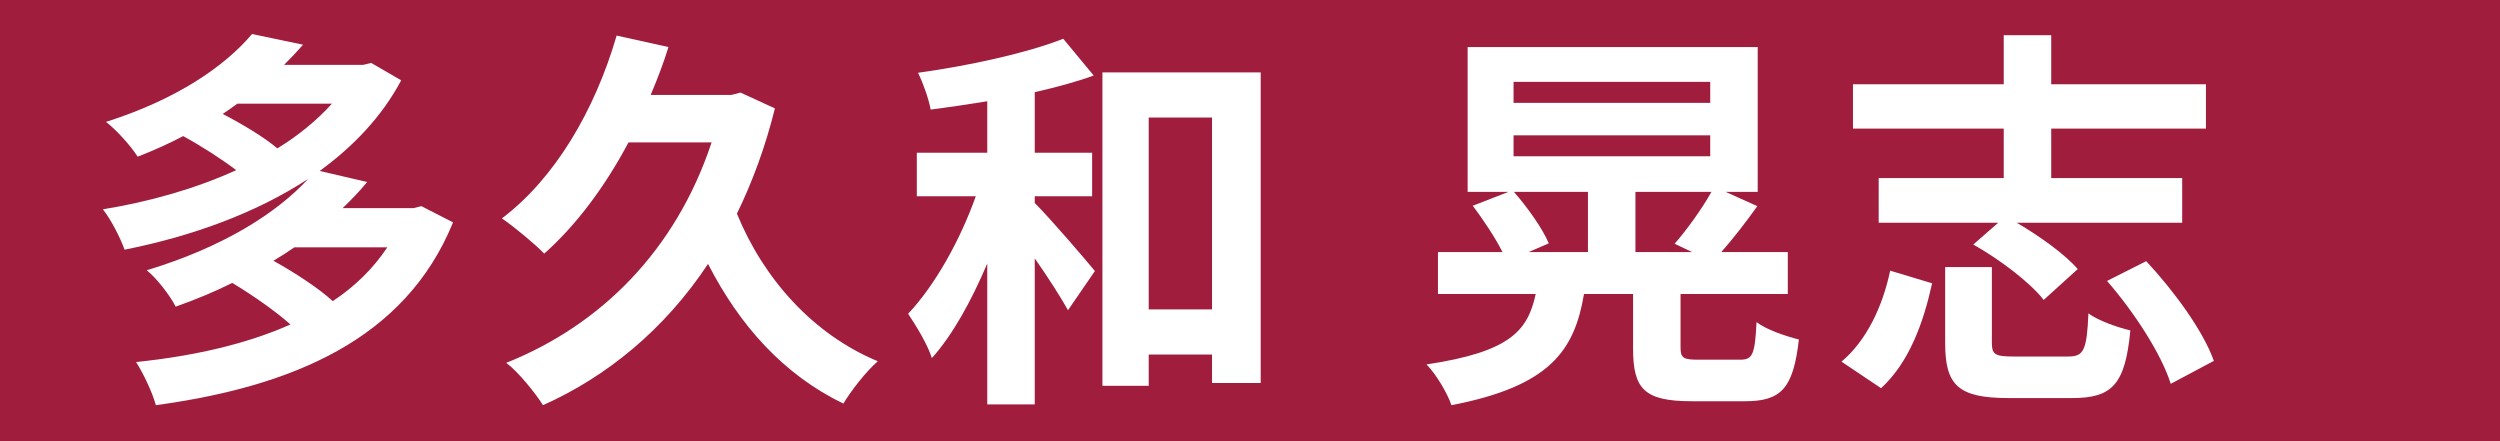 <?xml version="1.0" encoding="UTF-8"?>
<svg id="_レイヤー_1" data-name="レイヤー_1" xmlns="http://www.w3.org/2000/svg" version="1.1" viewBox="0 0 340 60">
  <!-- Generator: Adobe Illustrator 29.0.0, SVG Export Plug-In . SVG Version: 2.1.0 Build 186)  -->
  <defs>
    <style>
      .st0 {
        fill: #fff;
      }

      .st1 {
        fill: #a11d3d;
      }
    </style>
  </defs>
  <rect class="st1" width="340" height="60"/>
  <g>
    <path class="st0" d="M61.615,30.242c-6.513,15.983-21.959,22.334-40.418,24.863-.484-1.775-1.723-4.358-2.691-5.866,7.75-.807,14.962-2.421,20.99-5.112-2.046-1.83-5.221-4.036-7.912-5.65-2.367,1.184-4.951,2.26-7.695,3.229-.754-1.507-2.584-3.875-3.93-4.951,10.334-3.121,17.652-7.75,21.959-12.432-7.213,4.735-16.039,7.857-24.973,9.633-.592-1.614-1.829-4.09-2.959-5.489,6.297-1.022,12.593-2.798,18.137-5.328-1.992-1.507-4.736-3.282-7.213-4.628-1.937,1.022-3.982,1.938-6.188,2.799-.915-1.453-2.906-3.66-4.306-4.736,9.526-3.014,16.146-7.534,19.859-11.947l6.942,1.453c-.808.915-1.669,1.829-2.583,2.744h10.764l1.076-.269,4.09,2.368c-2.637,4.951-6.512,8.987-11.086,12.324l6.457,1.507c-1.021,1.237-2.152,2.422-3.336,3.552h9.633l1.076-.27,4.307,2.207ZM32.283,14.097c-.645.484-1.291.915-1.99,1.399,2.69,1.399,5.65,3.175,7.427,4.682,2.905-1.775,5.382-3.82,7.427-6.081h-12.863ZM40.033,33.633c-.914.646-1.83,1.237-2.852,1.829,2.906,1.615,6.135,3.714,8.072,5.49,3.014-1.991,5.489-4.413,7.427-7.319h-12.647Z"/>
    <path class="st0" d="M105.388,14.742c-1.291,5.221-3.066,10.011-5.166,14.315,3.605,8.826,10.333,16.415,19.159,20.074-1.561,1.346-3.659,4.036-4.683,5.759-8.126-3.929-14.1-10.603-18.405-18.998-5.92,8.934-13.777,15.338-22.442,19.213-1.021-1.614-3.391-4.574-5.004-5.758,12.809-5.113,23.033-15.23,27.931-29.977h-11.302c-3.229,6.081-7.158,11.302-11.463,15.122-1.184-1.237-4.09-3.659-5.759-4.789,7.212-5.436,12.647-14.692,15.607-24.864l7.05,1.561c-.699,2.261-1.507,4.359-2.422,6.513h10.979l1.238-.323,4.682,2.152Z"/>
    <path class="st0" d="M140.725,27.604c2.153,2.153,6.997,7.804,8.181,9.257l-3.66,5.328c-1.021-1.83-2.744-4.521-4.521-7.05v19.858h-6.458v-19.159c-2.152,5.059-4.682,9.688-7.534,12.862-.593-1.883-2.153-4.413-3.229-6.027,3.66-3.875,7.104-10.063,9.203-15.983h-8.02v-5.92h9.58v-6.997c-2.637.431-5.221.808-7.695,1.131-.27-1.453-1.023-3.606-1.723-5.006,6.996-.968,14.854-2.69,19.751-4.628l4.144,5.005c-2.367.861-5.166,1.615-8.019,2.261v8.234h7.804v5.92h-7.804v.914ZM171.455,9.845v42.247h-6.619v-3.875h-8.611v4.252h-6.296V9.845h21.526ZM164.836,42.082V15.98h-8.611v26.102h8.611Z"/>
    <path class="st0" d="M236.681,48.917c1.668,0,1.992-.7,2.207-5.113,1.291,1.022,4.036,1.938,5.758,2.368-.753,6.674-2.422,8.396-7.318,8.396h-7.266c-6.512,0-7.965-1.722-7.965-7.211v-7.373h-6.674c-1.291,7.695-4.629,12.539-18.029,15.122-.537-1.614-2.099-4.251-3.391-5.543,11.464-1.722,13.777-4.628,14.854-9.579h-13.294v-5.705h8.773c-.969-1.938-2.584-4.359-4.037-6.297l4.844-1.884h-5.543V6.4h39.448v19.697h-4.359l4.306,1.938c-1.561,2.207-3.337,4.467-4.897,6.243h9.042v5.705h-14.585v7.265c0,1.453.376,1.669,2.421,1.669h5.705ZM205.843,13.989h26.748v-2.853h-26.748v2.853ZM205.843,21.255h26.748v-2.853h-26.748v2.853ZM205.898,26.098c1.83,2.1,3.875,4.951,4.736,6.997l-2.745,1.184h8.072v-8.181h-10.063ZM227.748,33.148c1.615-1.83,3.713-4.736,5.006-7.051h-10.334v8.181h7.696l-2.368-1.13Z"/>
    <path class="st0" d="M250.443,49.186c3.39-2.852,5.596-7.48,6.619-12.378l5.705,1.723c-1.185,5.382-3.122,10.764-6.943,14.262l-5.381-3.606ZM272.508,17.487h-20.504v-6.027h20.504v-6.674h6.459v6.674h21.042v6.027h-21.042v6.728h17.812v6.081h-22.495c3.121,1.83,6.512,4.252,8.288,6.297l-4.629,4.197c-1.83-2.368-6.027-5.543-9.579-7.534l3.39-2.96h-16.252v-6.081h17.006v-6.728ZM281.28,48.486c2.099,0,2.529-.808,2.745-5.866,1.291.969,4.036,1.938,5.704,2.314-.699,7.373-2.476,9.202-7.911,9.202h-8.664c-6.889,0-8.611-1.775-8.611-7.48v-10.333h6.351v10.279c0,1.614.431,1.884,2.96,1.884h7.427ZM291.883,35.517c3.767,4.036,7.75,9.472,9.203,13.562l-5.867,3.121c-1.237-3.982-4.951-9.74-8.664-13.992l5.328-2.69Z"/>
  </g>
</svg>